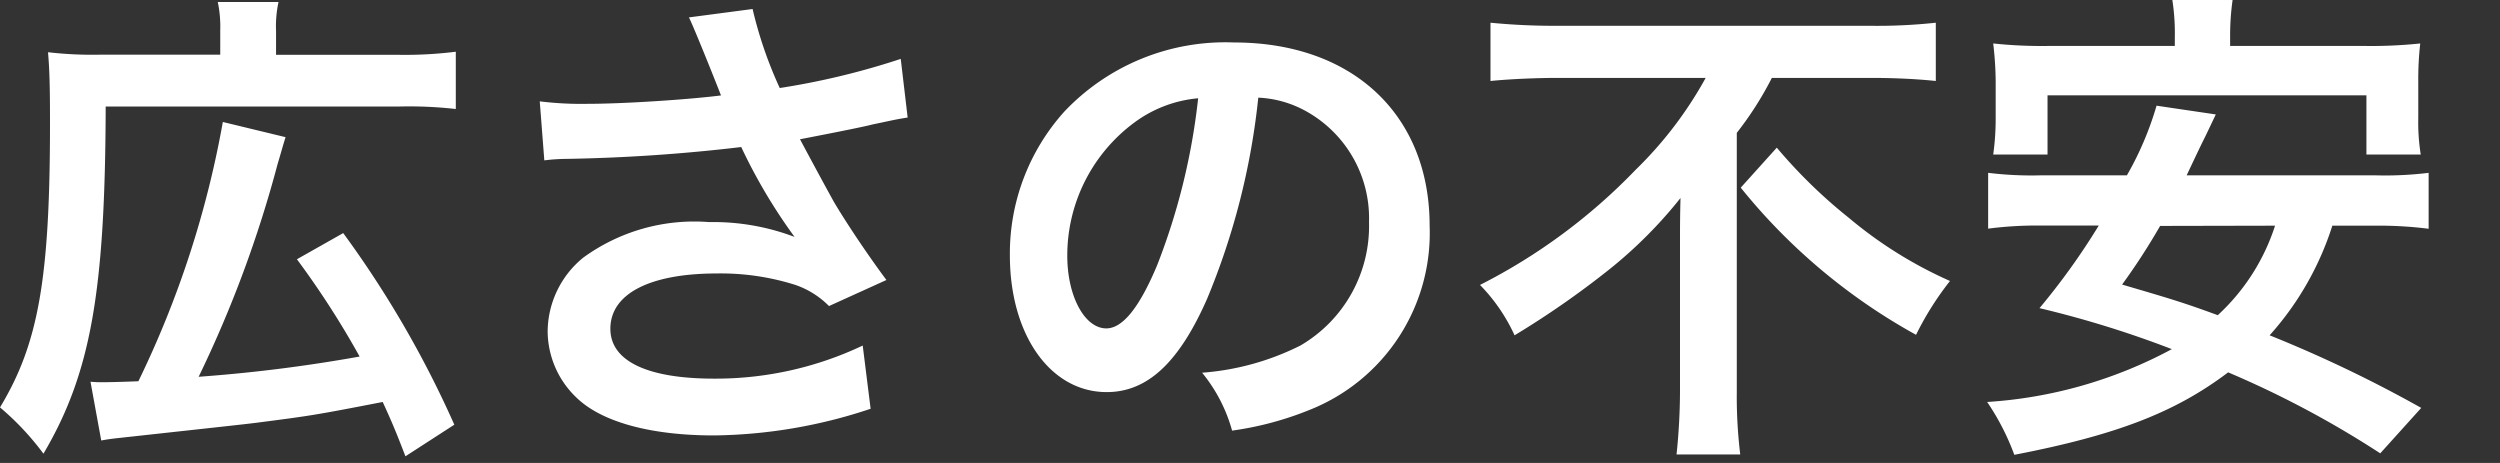 <svg xmlns="http://www.w3.org/2000/svg" width="81" height="15" viewBox="0 0 81 15">
  <rect x="0" y="0" width="81" height="15" fill="#333333" stroke="none"/>
  <g id="グループ_81" data-name="グループ 81" transform="translate(-190 -2587)">
    <path id="パス_99" data-name="パス 99" d="M3.76.848c.176-.032.272-.048.56-.08C6.944.48,8.432.32,8.8.272,10.528.048,10.656.032,12.88-.4c.3.656.416.928.736,1.76L15.2.336a33.481,33.481,0,0,0-3.6-6.208l-1.5.848a28.393,28.393,0,0,1,2.032,3.152,49.957,49.957,0,0,1-5.216.656,38.2,38.2,0,0,0,2.56-6.9c.112-.368.128-.448.256-.864L7.7-9.472a32.039,32.039,0,0,1-2.736,8.4c-.336.016-.944.032-1.136.032a3.9,3.9,0,0,1-.416-.016Zm3.856-12.5H3.7a12.424,12.424,0,0,1-1.664-.08c.048.56.064,1.088.064,2.288C2.1-4.4,1.728-2.288.48-.224a8.809,8.809,0,0,1,1.408,1.5c1.536-2.608,2-5.248,2.016-11.248h9.488a13.392,13.392,0,0,1,1.856.08v-1.856a13.281,13.281,0,0,1-1.856.1H9.424v-.768a3.751,3.751,0,0,1,.08-.944H7.536a3.865,3.865,0,0,1,.08.912Zm10.5,3.424a6.012,6.012,0,0,1,.7-.048,55.758,55.758,0,0,0,5.68-.384,17.693,17.693,0,0,0,1.728,2.912,7.433,7.433,0,0,0-2.768-.48,6.116,6.116,0,0,0-4.08,1.152,3.113,3.113,0,0,0-1.152,2.384,2.985,2.985,0,0,0,.944,2.16c.816.784,2.4,1.216,4.448,1.216a16.517,16.517,0,0,0,5.072-.864l-.256-2.048a11.117,11.117,0,0,1-4.816,1.072c-2.176,0-3.36-.576-3.36-1.616,0-1.136,1.28-1.792,3.456-1.792a8.019,8.019,0,0,1,2.528.368,2.827,2.827,0,0,1,1.1.688L29.2-4.352c-.56-.752-1.264-1.792-1.7-2.528-.16-.288-.528-.96-1.1-2.032q1.992-.384,2.352-.48c.544-.112.72-.16,1.136-.224l-.224-1.9a24.345,24.345,0,0,1-3.92.944,13.406,13.406,0,0,1-.88-2.56l-2.064.272c.08.128.768,1.824,1.04,2.528-.992.128-3.12.272-4.32.272a10.969,10.969,0,0,1-1.552-.08Zm23.136-2.032a3.5,3.5,0,0,1,1.616.48,3.964,3.964,0,0,1,1.968,3.552,4.48,4.48,0,0,1-2.224,4,8.5,8.5,0,0,1-3.184.88A5.1,5.1,0,0,1,40.4.528a10.46,10.46,0,0,0,2.512-.672A6.164,6.164,0,0,0,46.8-6.112c0-3.6-2.5-5.936-6.336-5.936a7.182,7.182,0,0,0-5.5,2.24A6.873,6.873,0,0,0,33.2-5.152c0,2.576,1.312,4.432,3.136,4.432,1.312,0,2.336-.944,3.248-3.008A23.147,23.147,0,0,0,41.248-10.256ZM39.3-10.24a21.087,21.087,0,0,1-1.328,5.408c-.576,1.376-1.12,2.048-1.648,2.048-.7,0-1.264-1.04-1.264-2.352a5.357,5.357,0,0,1,2.176-4.32A4.073,4.073,0,0,1,39.3-10.24ZM55.744-10.9A12.685,12.685,0,0,1,53.472-7.92a18.763,18.763,0,0,1-5.04,3.728,5.735,5.735,0,0,1,1.12,1.632,28.967,28.967,0,0,0,3.04-2.112,14.552,14.552,0,0,0,2.336-2.336c-.016.7-.016.912-.016,1.488v4.8A20.15,20.15,0,0,1,54.8,1.3h2.064A15.442,15.442,0,0,1,56.752-.72v-8.4A10.8,10.8,0,0,0,57.888-10.9H61.12c.688,0,1.44.032,2.08.1v-1.888a17.738,17.738,0,0,1-2.128.1H50.9a21.208,21.208,0,0,1-2.128-.1V-10.8c.64-.064,1.5-.1,2.192-.1ZM56.88-7.344a19.186,19.186,0,0,0,5.68,4.768,9.755,9.755,0,0,1,1.1-1.744,13.761,13.761,0,0,1-3.28-2.048A16.472,16.472,0,0,1,58.048-8.64ZM77.408-6.112a12.837,12.837,0,0,1,1.76.1V-7.824a11.59,11.59,0,0,1-1.76.08h-6.08c.416-.88.416-.88.624-1.3l.32-.672L70.352-10a10.278,10.278,0,0,1-.96,2.256H66.64a11.607,11.607,0,0,1-1.744-.08v1.808a12.265,12.265,0,0,1,1.744-.1h1.84A22.325,22.325,0,0,1,66.56-3.44a33.338,33.338,0,0,1,4.288,1.328A14.556,14.556,0,0,1,64.864-.4a7.9,7.9,0,0,1,.88,1.712C69.056.672,70.96-.064,72.672-1.36A31.691,31.691,0,0,1,77.6,1.264L78.928-.208A42.109,42.109,0,0,0,74.016-2.56a9.736,9.736,0,0,0,2.032-3.552Zm-3.216,0a6.759,6.759,0,0,1-1.856,2.9c-1.136-.416-1.52-.528-3.1-.992a21.051,21.051,0,0,0,1.232-1.9Zm-3.248-5.824H66.9a14.918,14.918,0,0,1-1.84-.08,11.092,11.092,0,0,1,.08,1.232V-9.6a8.438,8.438,0,0,1-.08,1.184h1.76v-1.92H77.152v1.92h1.76a6.666,6.666,0,0,1-.08-1.184v-1.184a10.236,10.236,0,0,1,.064-1.232,15.077,15.077,0,0,1-1.84.08h-4.32v-.288a8.335,8.335,0,0,1,.08-1.2H70.864a7.046,7.046,0,0,1,.08,1.216Z" transform="translate(189.52 2600.424)" fill="#fff"/>
    <rect id="長方形_140" data-name="長方形 140" width="81" height="15" transform="translate(190 2587)" fill="#d15050" opacity="0"/>
  </g>
</svg>
